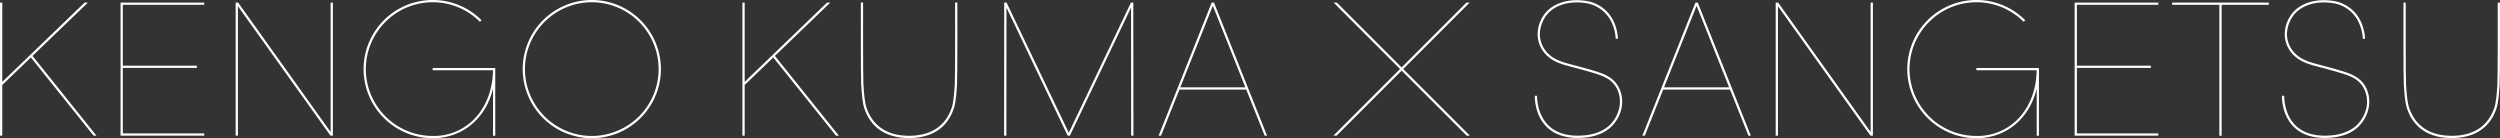 <svg xmlns="http://www.w3.org/2000/svg" width="1197.73" height="66.219" viewBox="0 0 1197.73 66.219"><rect x="0" y="0" width="1197.73" height="66.219" fill="#333333" stroke="none"/><defs><style>.a{fill:#fff;}</style></defs><g transform="translate(0 0)"><path class="a" d="M640.938-124.028c-10.876,0-18.28-4.879-21.414-14.112-.963-2.843-1.256-7.246-1.469-10.46-.028-.441-.056-.861-.085-1.243-.222-3.093-.152-37.628-.15-39.1l1.082,0c0,.359-.069,35.963.148,39.014.028.387.057.809.087,1.254.209,3.154.5,7.474,1.413,10.182,2.969,8.752,10.019,13.377,20.389,13.377s17.42-4.625,20.389-13.377c.919-2.708,1.206-7.029,1.415-10.184.028-.443.059-.865.085-1.252.219-3.051.15-38.656.148-39.014l1.082,0c0,1.469.072,36-.15,39.1-.026.383-.056.8-.085,1.243-.213,3.214-.5,7.618-1.469,10.46-3.132,9.233-10.536,14.112-21.414,14.112" transform="translate(-205.397 190.17)"/><path class="a" d="M980.989-124.027c-10.875,0-18.282-4.881-21.414-14.114-.965-2.841-1.256-7.244-1.469-10.458-.028-.443-.057-.861-.085-1.245-.222-3.091-.154-37.626-.152-39.095l1.084,0c0,.359-.072,35.963.148,39.014.028.387.056.806.085,1.252.209,3.156.5,7.476,1.415,10.184,2.969,8.752,10.019,13.377,20.388,13.377s17.42-4.625,20.389-13.377c.919-2.708,1.206-7.029,1.415-10.184.028-.446.056-.865.085-1.252.218-3.051.148-38.656.148-39.014l1.083,0c0,1.469.072,36-.15,39.095-.028.385-.057.8-.085,1.245-.213,3.214-.506,7.618-1.469,10.458-3.132,9.233-10.539,14.114-21.415,14.114" transform="translate(193.611 190.171)"/><path class="a" d="M786.922-123.469c-6.485,0-11.58-1.88-15.142-5.592-5.679-5.916-5.407-14.275-5.392-14.627l1.083.043c0,.08-.263,8.265,5.1,13.84,3.349,3.486,8.178,5.253,14.353,5.253,5.416,0,12.762-1.213,17.013-6.985,5.123-6.957,3.519-14.836-.593-18.717-2.6-2.452-6.127-3.51-9.539-4.54-3.156-.954-6.39-1.808-9.519-2.634l-.276-.072c-3.934-1.039-8-2.11-11.193-4.862a14.314,14.314,0,0,1-5.09-10.211,13.158,13.158,0,0,1,.054-1.8,16.61,16.61,0,0,1,3.486-8.746c4.088-5.029,11.436-7.272,19.658-6a17.409,17.409,0,0,1,12.515,8.441,22.194,22.194,0,0,1,2.73,9.028c.02.222.035.443.043.665l-1.084.037c-.006-.2-.02-.409-.037-.613a21.118,21.118,0,0,0-2.595-8.585,16.33,16.33,0,0,0-11.736-7.9c-7.839-1.213-14.812.882-18.652,5.612a15.49,15.49,0,0,0-3.249,8.168,12.391,12.391,0,0,0-.052,1.656,13.242,13.242,0,0,0,4.714,9.432c3.006,2.586,6.951,3.627,10.765,4.634l.278.074c3.136.828,6.379,1.684,9.554,2.641,3.534,1.067,7.187,2.165,9.969,4.792,4.449,4.2,6.214,12.686.722,20.145-4.518,6.138-12.221,7.426-17.885,7.426" transform="translate(-31.063 189.549)"/><path class="a" d="M953.173-188.939H906.88v1.082h22.605v62.719h1.083v-62.719h22.605Z" transform="translate(133.796 190.171)"/><path class="a" d="M576.38-123.287A33.147,33.147,0,0,1,543.273-156.4a33.146,33.146,0,0,1,33.107-33.109A33.147,33.147,0,0,1,609.489-156.4a33.147,33.147,0,0,1-33.109,33.109m0-65.134A32.061,32.061,0,0,0,544.355-156.4,32.063,32.063,0,0,0,576.38-124.37,32.063,32.063,0,0,0,608.4-156.4a32.061,32.061,0,0,0-32.025-32.025" transform="translate(-292.854 189.506)"/><path class="a" d="M494.706-187.857v-1.082H454.629v63.756h40.077v-1.085H455.711v-31.362H491.17v-1.084H455.711v-29.143Z" transform="translate(-396.868 190.171)"/><path class="a" d="M541.305-156.938v1.082h28.889c-.113,8.578-2.88,16.422-7.833,22.134a27.019,27.019,0,0,1-21.056,9.35A32.061,32.061,0,0,1,509.28-156.4a32.061,32.061,0,0,1,32.025-32.025,31.805,31.805,0,0,1,22.644,9.38l.767-.767a32.9,32.9,0,0,0-23.412-9.7A33.146,33.146,0,0,0,508.2-156.4a33.145,33.145,0,0,0,33.107,33.109c14.392,0,25.5-9.561,28.9-23.746v22.562h1.082v-32.466Z" transform="translate(-334.011 189.506)"/><path class="a" d="M470.159-188.939H468.6l-39.46,37.978v-37.978h-1.085v63.756h1.085v-24.275l13.692-13.177,30.047,37.452h1.386l-30.651-38.208Z" transform="translate(-428.052 190.171)"/><path class="a" d="M633.814-188.939h-1.563l-39.46,37.978v-37.978h-1.085v63.756h1.085v-24.275l13.692-13.177,30.047,37.452h1.386l-30.651-38.208Z" transform="translate(-236.023 190.171)"/><path class="a" d="M525.492-188.939v62l-44.318-62H480v63.756h1.082V-187.2l44.331,62.022h1.163v-63.756Z" transform="translate(-367.097 190.171)"/><path class="a" d="M951.613-123.469c-6.485,0-11.58-1.882-15.142-5.592-5.679-5.916-5.405-14.275-5.392-14.627l1.082.043c0,.08-.261,8.265,5.1,13.84,3.351,3.486,8.178,5.253,14.353,5.253,5.416,0,12.764-1.213,17.013-6.985,5.125-6.957,3.519-14.836-.591-18.717-2.6-2.452-6.127-3.514-9.541-4.54-3.156-.954-6.39-1.808-9.517-2.634l-.278-.072c-3.932-1.039-8-2.11-11.193-4.862a14.315,14.315,0,0,1-5.09-10.211,13.2,13.2,0,0,1,.054-1.8,16.609,16.609,0,0,1,3.486-8.746c4.088-5.029,11.438-7.272,19.658-6a17.409,17.409,0,0,1,12.514,8.441,22.234,22.234,0,0,1,2.732,9.028c.017.222.033.443.041.665l-1.084.037c0-.2-.02-.409-.037-.613a21.056,21.056,0,0,0-2.595-8.585,16.331,16.331,0,0,0-11.736-7.9c-7.839-1.213-14.809.882-18.652,5.609a15.507,15.507,0,0,0-3.249,8.17,12.052,12.052,0,0,0-.05,1.656,13.233,13.233,0,0,0,4.714,9.432c3,2.586,6.948,3.627,10.763,4.634l.278.074c3.136.826,6.381,1.684,9.554,2.641,3.534,1.067,7.188,2.165,9.969,4.792,4.451,4.2,6.214,12.686.721,20.145-4.518,6.138-12.221,7.426-17.885,7.426" transform="translate(162.184 189.549)"/><path class="a" d="M881.59-156.938v1.082h28.889c-.113,8.578-2.88,16.422-7.833,22.132a27.014,27.014,0,0,1-21.056,9.352A32.061,32.061,0,0,1,849.566-156.4a32.061,32.061,0,0,1,32.025-32.025,31.806,31.806,0,0,1,22.645,9.38l.767-.767a32.894,32.894,0,0,0-23.412-9.7A33.146,33.146,0,0,0,848.483-156.4a33.145,33.145,0,0,0,33.107,33.109c14.392,0,25.5-9.561,28.9-23.746v22.562h1.082v-32.466Z" transform="translate(65.273 189.506)"/><path class="a" d="M864.969-188.939v62l-44.318-62h-1.173v63.756h1.082V-187.2l44.331,62.022h1.163v-63.756Z" transform="translate(31.24 190.171)"/><path class="a" d="M710.171-188.939l-29.793,62.37-29.8-62.37h-1.13l-.059,63.756h1.084l.054-61.352,29.306,61.352h1.078l29.3-61.352.057,61.352h1.082l-.057-63.756Z" transform="translate(-168.334 190.171)"/><path class="a" d="M787.267-188.939h-1.532l-31.058,31.058-31.058-31.058h-1.53l31.823,31.823-31.934,31.934h1.532l31.166-31.166,31.168,31.166h1.53l-31.931-31.934Z" transform="translate(-83.165 190.171)"/><path class="a" d="M708.875-188.939l-25.42,63.756h1.165l8.8-22.058H725.44l8.8,22.058H735.4l-25.42-63.756Zm-15.027,40.614L709.429-187.4l15.579,39.077Z" transform="translate(-128.367 190.171)"/><path class="a" d="M815.514-188.939l-25.42,63.756h1.165l8.8-22.058h32.025l8.8,22.058h1.165l-25.42-63.756Zm-15.027,40.614L816.066-187.4l15.581,39.077Z" transform="translate(-3.239 190.171)"/><path class="a" d="M925.455-187.857v-1.082H885.377v63.756h40.077v-1.085H886.46v-31.362h35.459v-1.084H886.46v-29.143Z" transform="translate(108.565 190.171)"/></g></svg>